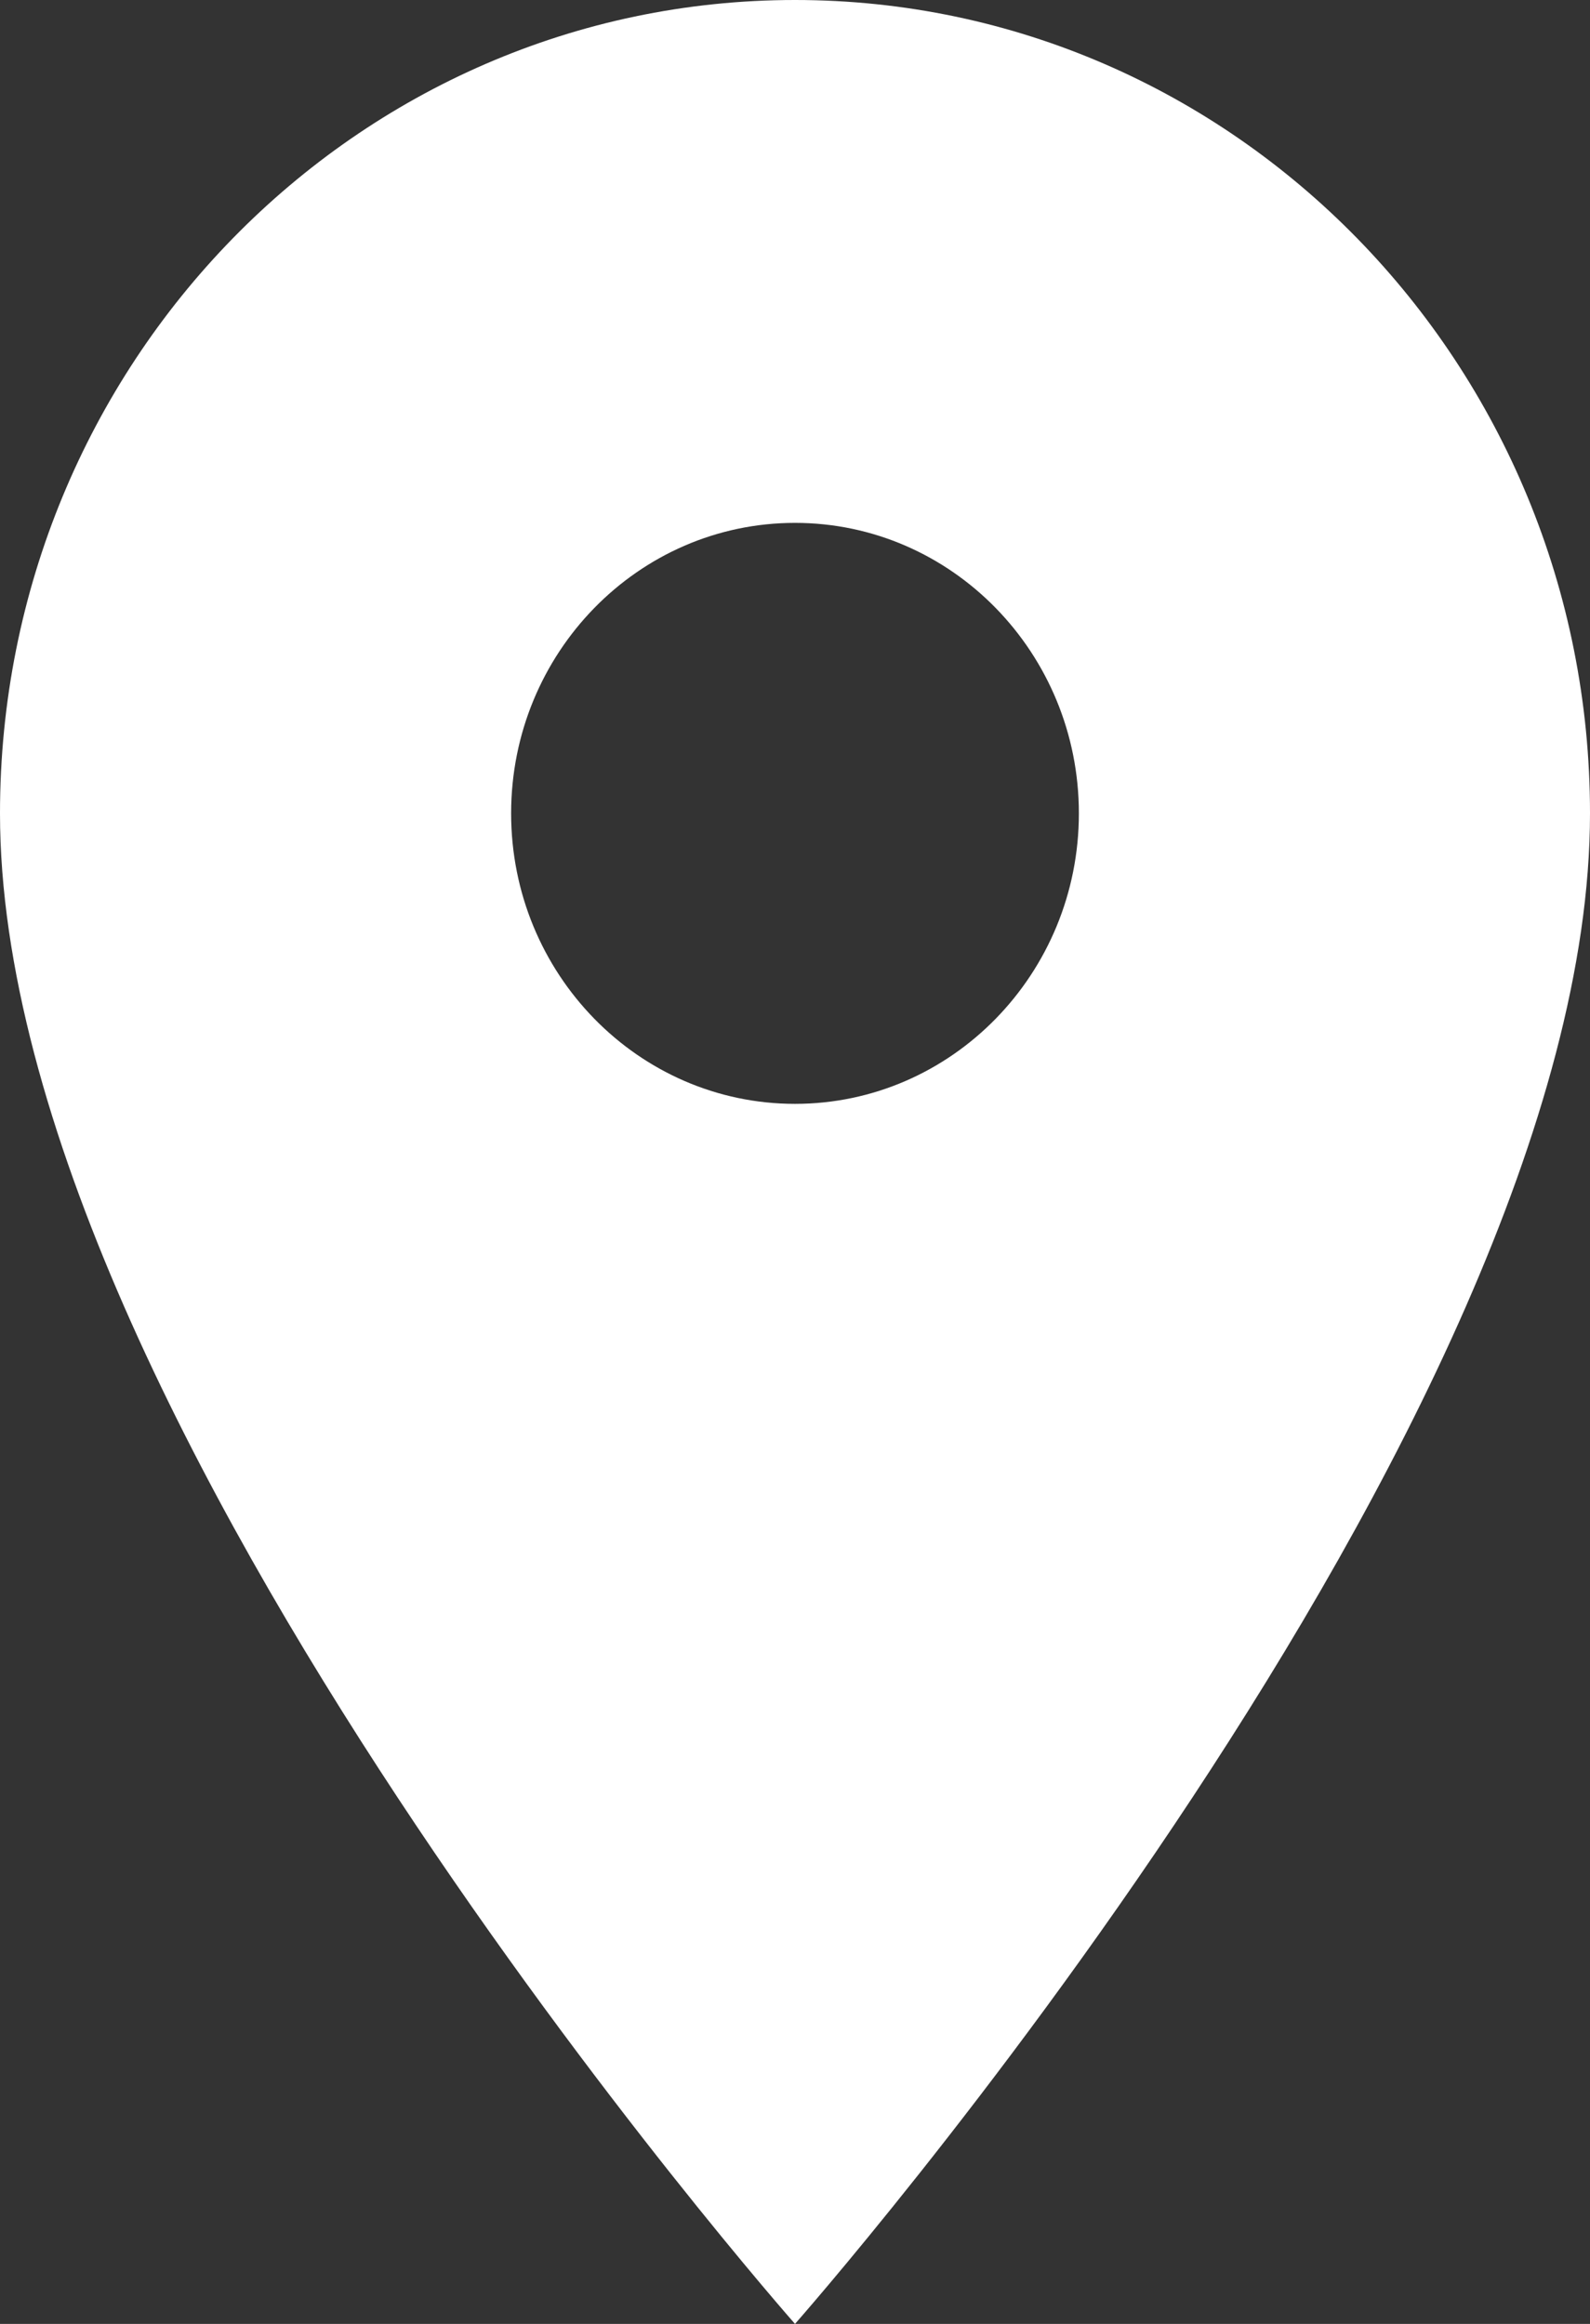 <svg width="13" height="19" viewBox="0 0 13 19" fill="none" xmlns="http://www.w3.org/2000/svg">
    <rect x="0" y="0" width="13" height="19" fill="#333333" stroke="none"/>
    <path d="M6.5 0C2.911 0 0 2.978 0 6.65 0 11.637 6.5 19 6.5 19S13 11.637 13 6.65C13 2.978 10.089 0 6.5 0zm0 9.025c-1.281 0-2.321-1.064-2.321-2.375S5.219 4.275 6.5 4.275c1.281 0 2.321 1.064 2.321 2.375S7.781 9.025 6.5 9.025z" fill="#fff"/>
</svg>
